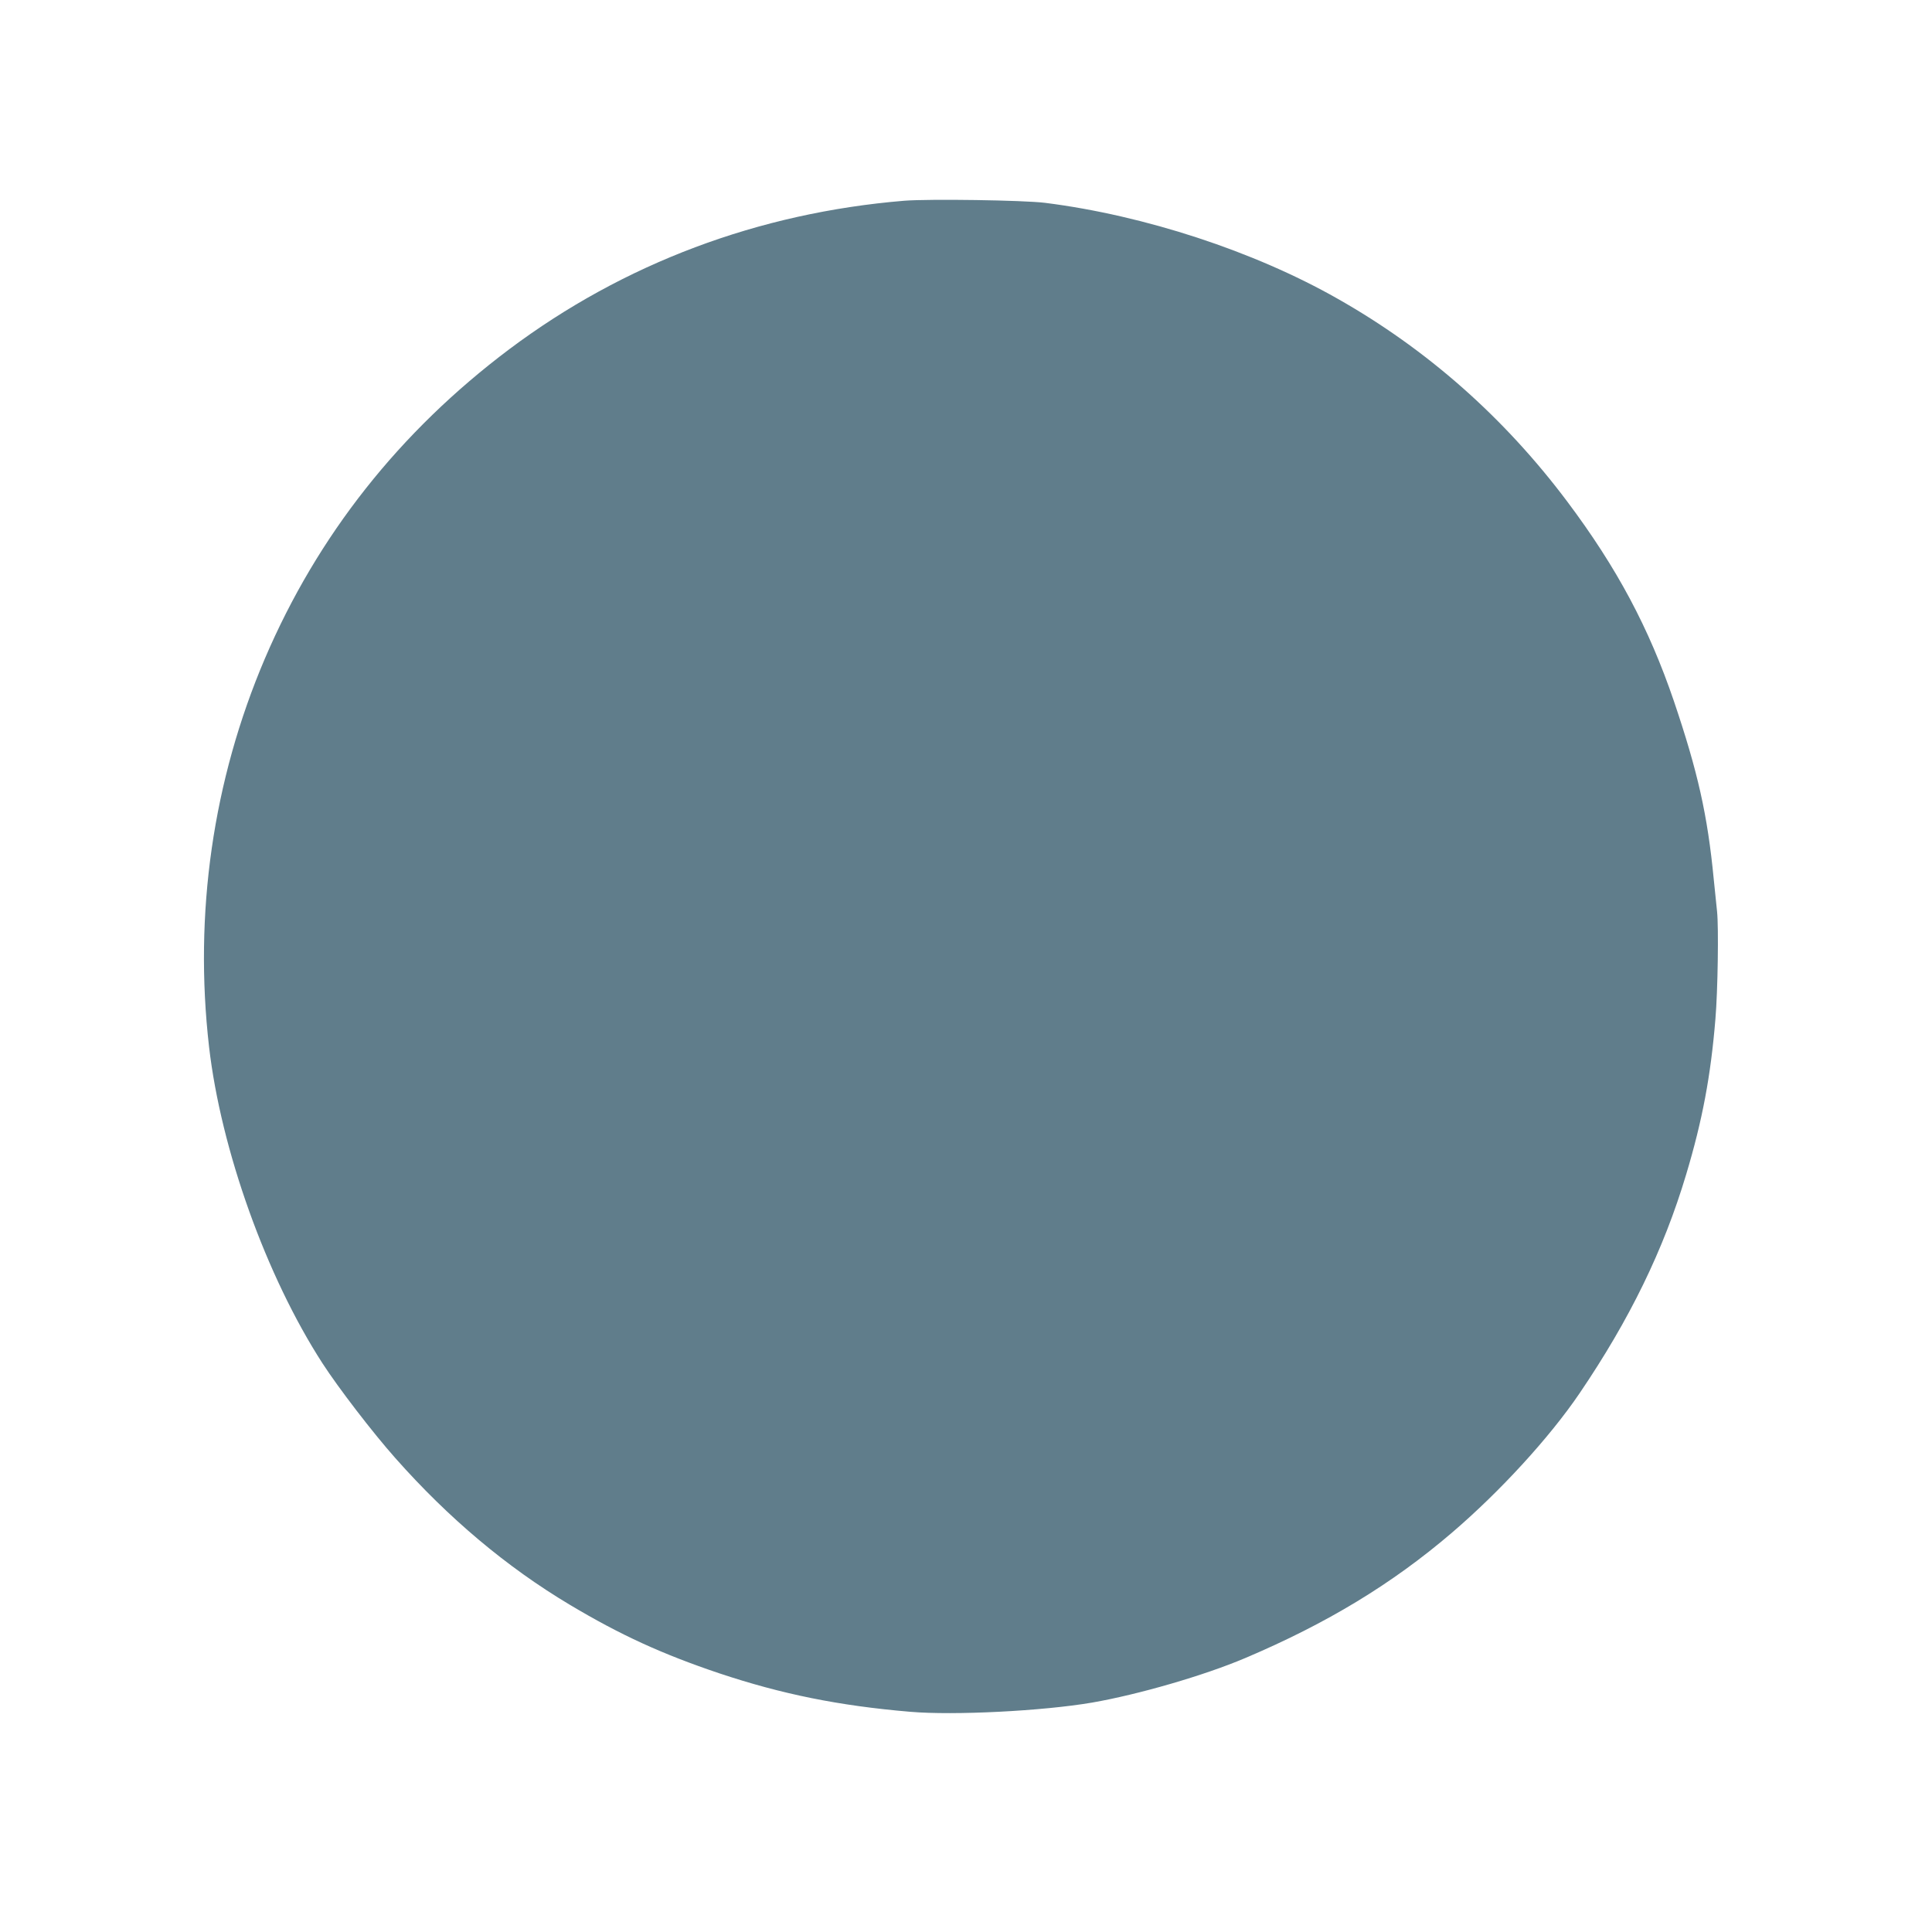 <?xml version="1.0" standalone="no"?>
<!DOCTYPE svg PUBLIC "-//W3C//DTD SVG 20010904//EN"
 "http://www.w3.org/TR/2001/REC-SVG-20010904/DTD/svg10.dtd">
<svg version="1.0" xmlns="http://www.w3.org/2000/svg"
 width="1280pt" height="1280pt" viewBox="0 0 1280 1280"
 preserveAspectRatio="xMidYMid meet">
<g transform="translate(0,1280) scale(0.1,-0.1)"
fill="#607d8b" stroke="none">
<path d="M5990 11470 c-965 -80 -1857 -415 -2615 -983 -727 -546 -1271 -1234
-1620 -2050 -345 -809 -471 -1690 -370 -2572 79 -683 379 -1521 752 -2098 105
-162 331 -457 482 -627 353 -399 739 -723 1156 -972 337 -201 610 -326 990
-454 414 -138 792 -215 1265 -255 289 -25 879 5 1206 61 305 53 741 179 1014
295 540 229 973 491 1370 831 319 273 646 630 845 923 332 489 557 951 706
1449 108 360 163 653 194 1030 16 187 22 611 11 713 -3 30 -13 126 -22 214
-41 426 -106 713 -264 1180 -166 487 -377 882 -705 1320 -419 559 -931 1011
-1525 1347 -551 313 -1277 551 -1935 634 -142 18 -772 27 -935 14z"/>
</g>
</svg>
